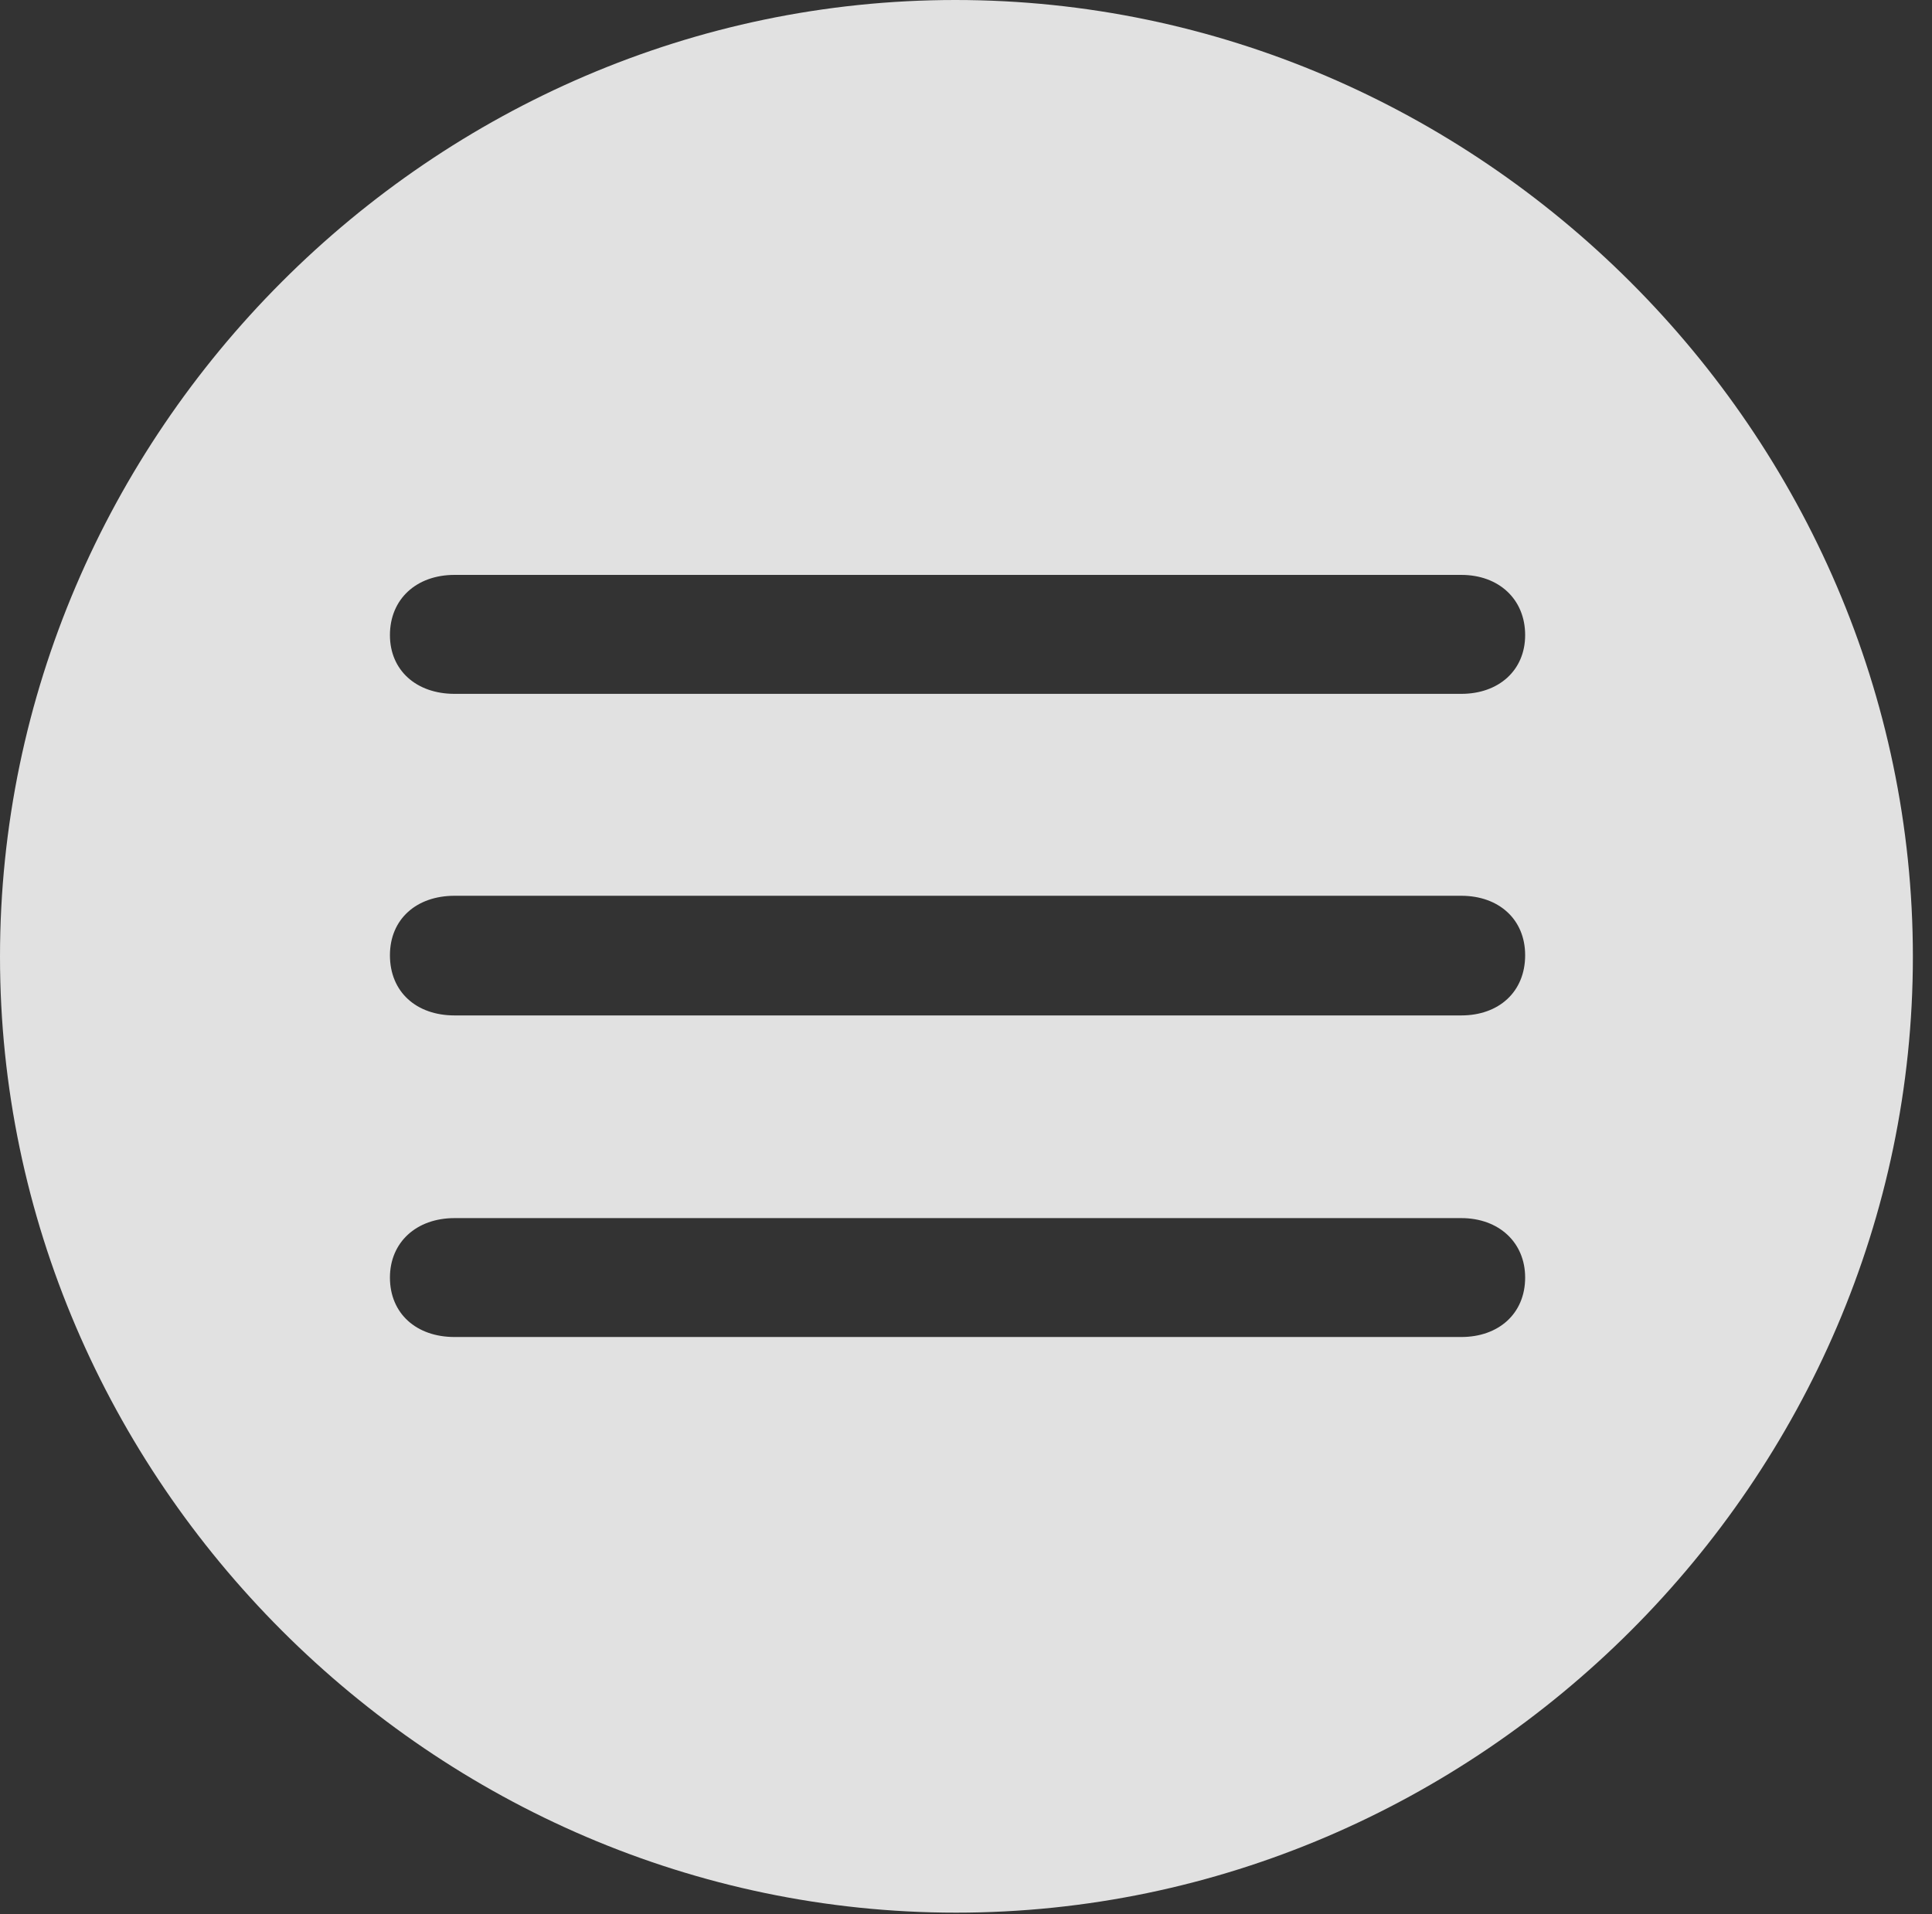 <?xml version="1.0" encoding="UTF-8"?>
<!--Generator: Apple Native CoreSVG 232.5-->
<!DOCTYPE svg
PUBLIC "-//W3C//DTD SVG 1.1//EN"
       "http://www.w3.org/Graphics/SVG/1.1/DTD/svg11.dtd">
<svg version="1.1" xmlns="http://www.w3.org/2000/svg" xmlns:xlink="http://www.w3.org/1999/xlink" width="35.971" height="35.643">
 <rect width="100%" height="100%" fill="#333333" stroke="none"/>
 <g>
  <rect height="35.643" opacity="0" width="35.971" x="0" y="0"/>
  <path d="M35.615 17.814C35.615 27.549 27.549 35.615 17.801 35.615C8.066 35.615 0 27.549 0 17.814C0 8.066 8.053 0 17.787 0C27.535 0 35.615 8.066 35.615 17.814ZM8.463 22.682C7.752 22.682 7.26 23.133 7.26 23.789C7.26 24.459 7.752 24.896 8.463 24.896L27.207 24.896C27.904 24.896 28.396 24.459 28.396 23.789C28.396 23.133 27.904 22.682 27.207 22.682ZM8.463 16.68C7.752 16.68 7.26 17.117 7.26 17.787C7.26 18.471 7.752 18.908 8.463 18.908L27.207 18.908C27.904 18.908 28.396 18.471 28.396 17.787C28.396 17.117 27.904 16.68 27.207 16.68ZM8.463 10.705C7.752 10.705 7.26 11.156 7.26 11.826C7.26 12.482 7.752 12.92 8.463 12.92L27.207 12.92C27.904 12.92 28.396 12.482 28.396 11.826C28.396 11.156 27.904 10.705 27.207 10.705Z" fill="#ffffff" fill-opacity="0.85"/>
 </g>
</svg>
